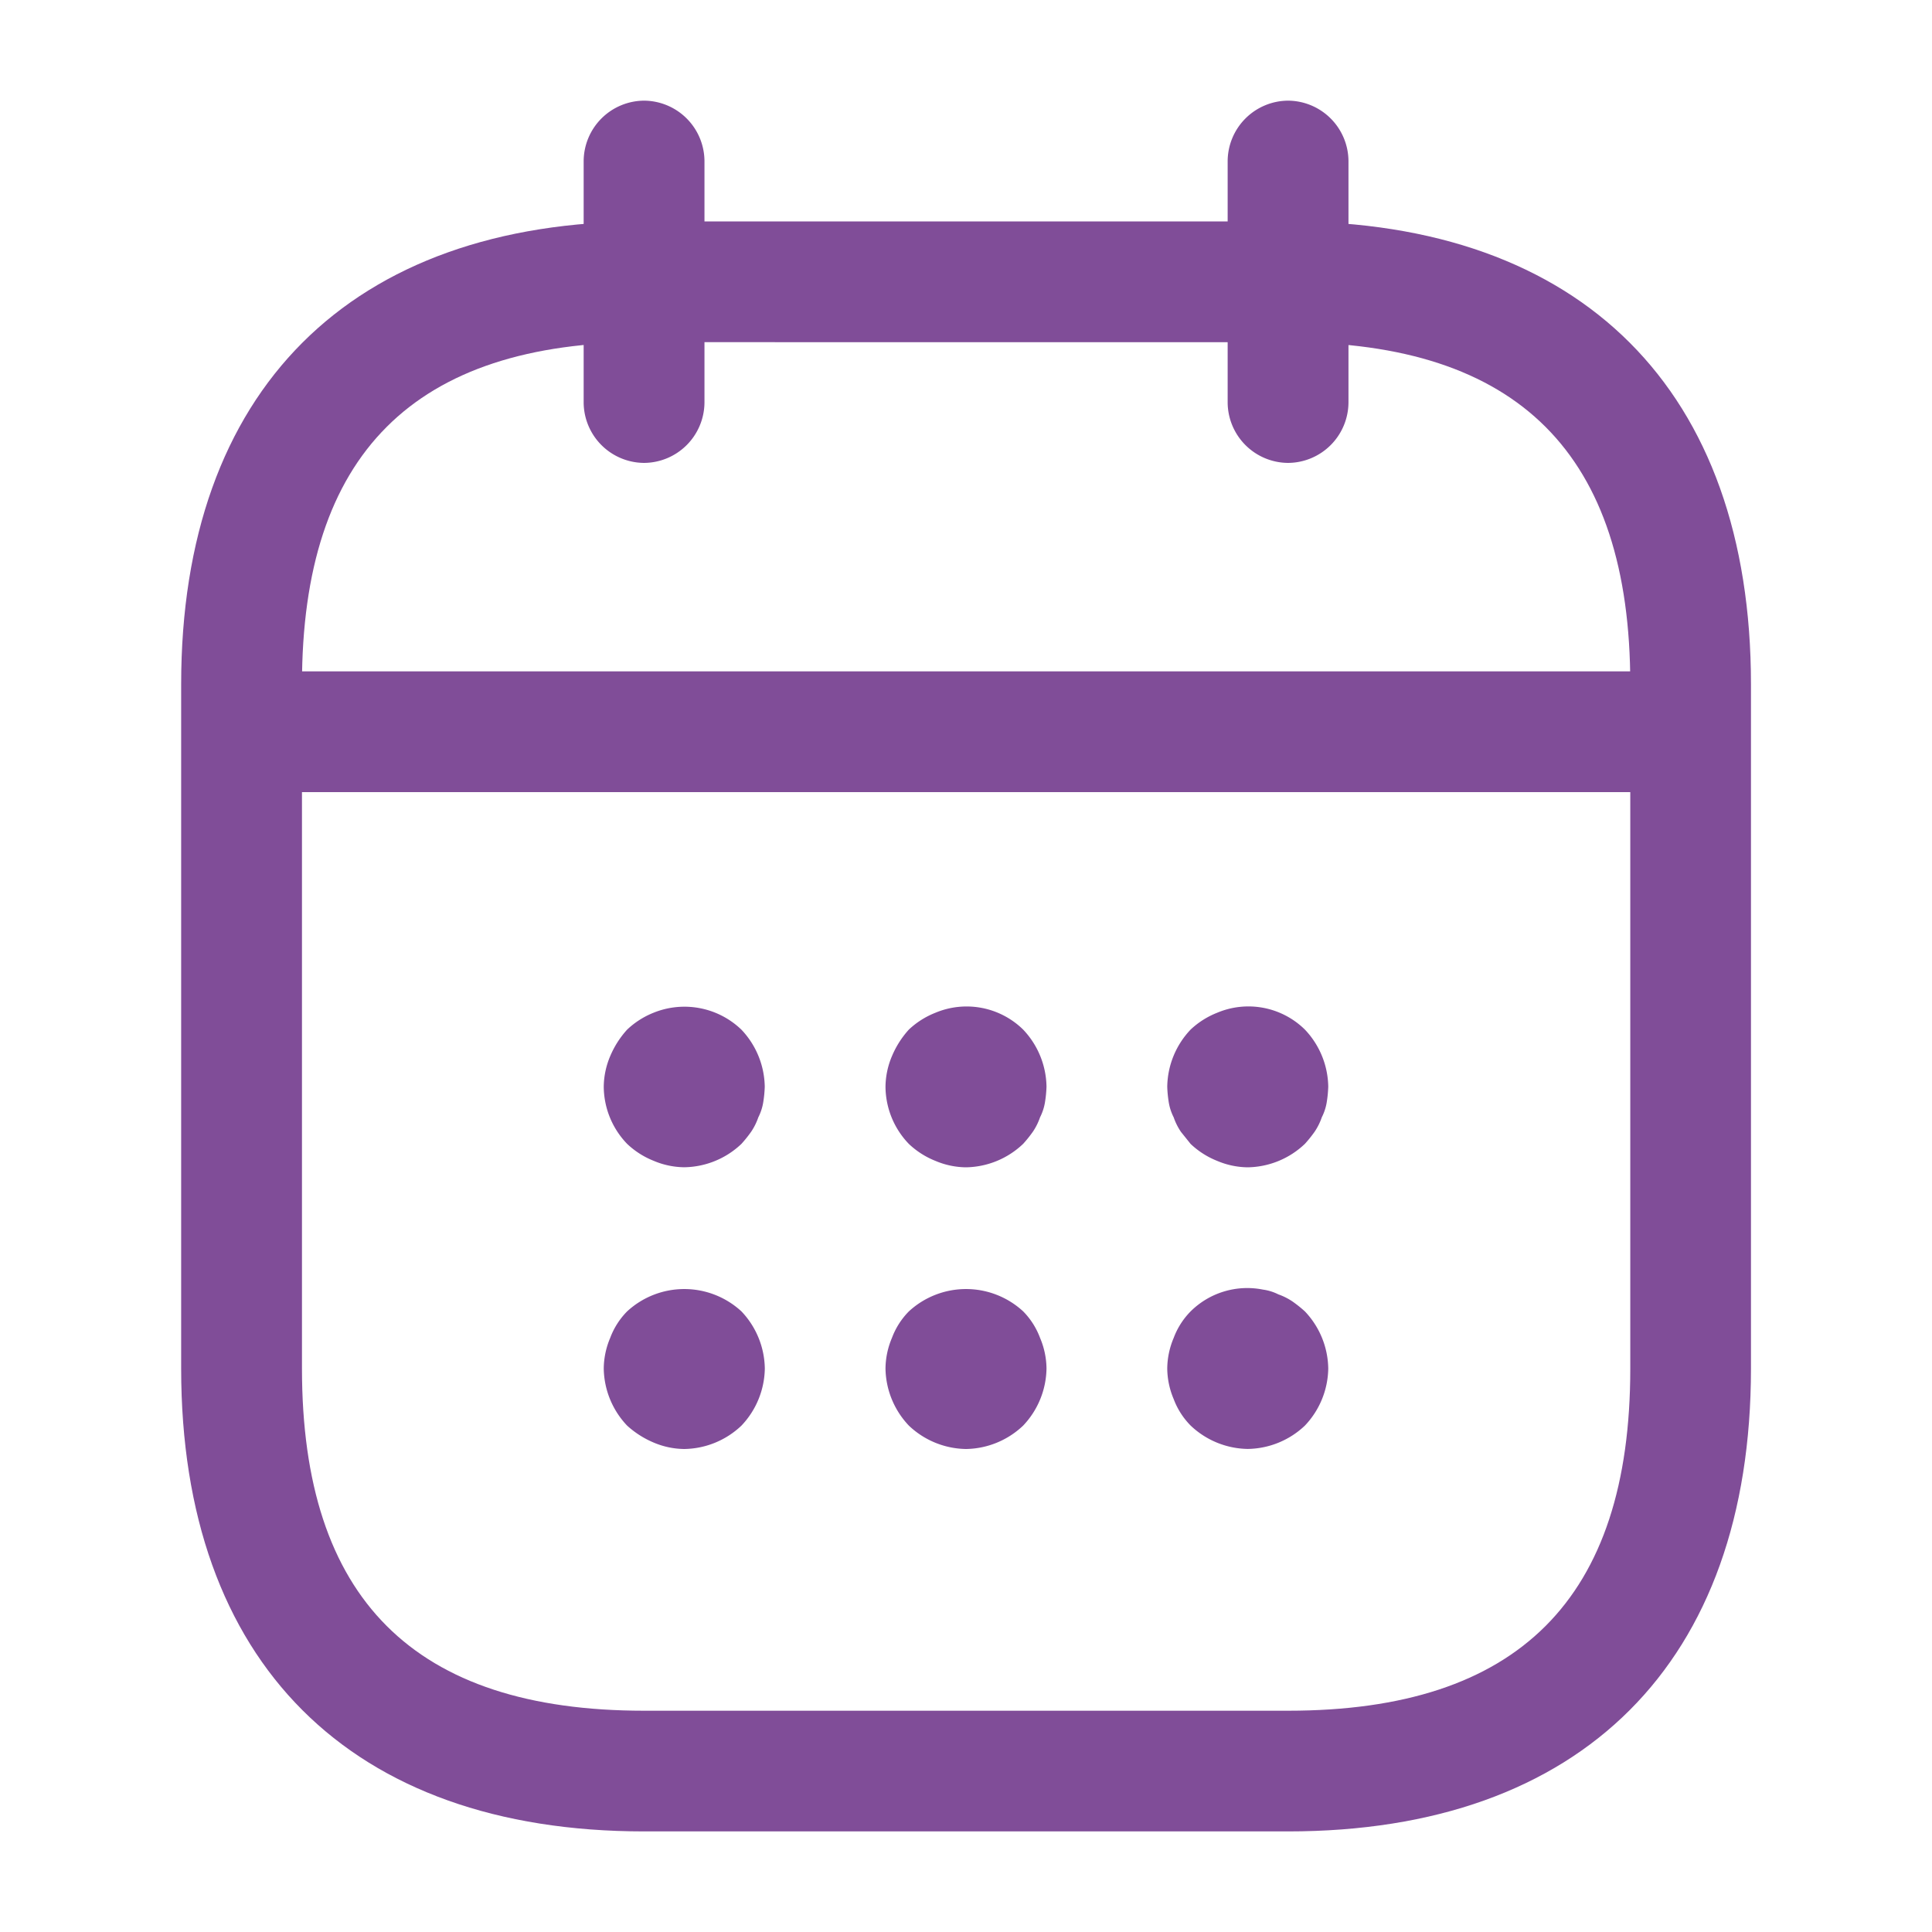 <svg id="calendar-11" xmlns="http://www.w3.org/2000/svg" width="30" height="30" viewBox="0 0 30 30">
  <g id="vuesax_outline_calendar" data-name="vuesax/outline/calendar">
    <g id="calendar">
      <path id="Vector" d="M.938,5.625A.944.944,0,0,1,0,4.688V.938A.944.944,0,0,1,.938,0a.944.944,0,0,1,.938.938v3.75A.944.944,0,0,1,.938,5.625Z" transform="translate(9.063 1.563)" fill="#804d98"/>
      <path id="Vector-2" data-name="Vector" d="M.938,5.625A.944.944,0,0,1,0,4.688V.938A.944.944,0,0,1,.938,0a.944.944,0,0,1,.938.938v3.75A.944.944,0,0,1,.938,5.625Z" transform="translate(19.063 1.563)" fill="#804d98"/>
      <path id="Vector-3" data-name="Vector" d="M1.25,2.493a1.244,1.244,0,0,1-.475-.1,1.29,1.29,0,0,1-.412-.263A1.291,1.291,0,0,1,0,1.243,1.244,1.244,0,0,1,.1.768,1.443,1.443,0,0,1,.363.356,1.29,1.29,0,0,1,.775.093,1.276,1.276,0,0,1,2.137.356a1.314,1.314,0,0,1,.363.887,1.879,1.879,0,0,1-.025.25.794.794,0,0,1-.075.225.946.946,0,0,1-.112.225,1.97,1.97,0,0,1-.15.187A1.314,1.314,0,0,1,1.25,2.493Z" transform="translate(9.375 15.632)" fill="#804d98"/>
      <path id="Vector-4" data-name="Vector" d="M1.25,2.5a1.244,1.244,0,0,1-.475-.1,1.29,1.29,0,0,1-.412-.263A1.291,1.291,0,0,1,0,1.249,1.244,1.244,0,0,1,.1.774,1.443,1.443,0,0,1,.363.361,1.29,1.29,0,0,1,.775.1,1.253,1.253,0,0,1,2.137.361a1.314,1.314,0,0,1,.363.887,1.879,1.879,0,0,1-.025.25.794.794,0,0,1-.075.225.946.946,0,0,1-.112.225,1.97,1.97,0,0,1-.15.187A1.314,1.314,0,0,1,1.25,2.5Z" transform="translate(13.75 15.626)" fill="#804d98"/>
      <path id="Vector-5" data-name="Vector" d="M1.25,2.5a1.244,1.244,0,0,1-.475-.1,1.29,1.29,0,0,1-.412-.263l-.15-.187A.946.946,0,0,1,.1,1.724.794.794,0,0,1,.025,1.5,1.879,1.879,0,0,1,0,1.249,1.314,1.314,0,0,1,.363.361,1.29,1.29,0,0,1,.775.1,1.249,1.249,0,0,1,2.137.361a1.314,1.314,0,0,1,.363.887,1.879,1.879,0,0,1-.025.25.794.794,0,0,1-.075.225.946.946,0,0,1-.112.225,1.97,1.97,0,0,1-.15.187A1.314,1.314,0,0,1,1.25,2.5Z" transform="translate(18.125 15.626)" fill="#804d98"/>
      <path id="Vector-6" data-name="Vector" d="M1.25,2.484a1.244,1.244,0,0,1-.475-.1,1.443,1.443,0,0,1-.412-.263A1.314,1.314,0,0,1,0,1.234,1.244,1.244,0,0,1,.1.759,1.167,1.167,0,0,1,.363.347a1.309,1.309,0,0,1,1.775,0,1.314,1.314,0,0,1,.363.887,1.314,1.314,0,0,1-.363.887A1.314,1.314,0,0,1,1.25,2.484Z" transform="translate(9.375 20.016)" fill="#804d98"/>
      <path id="Vector-7" data-name="Vector" d="M1.25,2.484a1.314,1.314,0,0,1-.887-.363A1.314,1.314,0,0,1,0,1.234,1.244,1.244,0,0,1,.1.759,1.167,1.167,0,0,1,.363.347a1.309,1.309,0,0,1,1.775,0A1.167,1.167,0,0,1,2.4.759a1.244,1.244,0,0,1,.1.475,1.314,1.314,0,0,1-.363.887A1.314,1.314,0,0,1,1.25,2.484Z" transform="translate(13.75 20.016)" fill="#804d98"/>
      <path id="Vector-8" data-name="Vector" d="M1.25,2.5a1.314,1.314,0,0,1-.887-.363A1.167,1.167,0,0,1,.1,1.726,1.244,1.244,0,0,1,0,1.251,1.244,1.244,0,0,1,.1.776,1.167,1.167,0,0,1,.363.364,1.248,1.248,0,0,1,1.487.026.754.754,0,0,1,1.725.1.947.947,0,0,1,1.95.214a1.97,1.97,0,0,1,.187.15,1.314,1.314,0,0,1,.363.887,1.314,1.314,0,0,1-.363.887A1.314,1.314,0,0,1,1.25,2.5Z" transform="translate(18.125 19.999)" fill="#804d98"/>
      <path id="Vector-9" data-name="Vector" d="M22.188,1.875H.938A.944.944,0,0,1,0,.938.944.944,0,0,1,.938,0h21.25a.944.944,0,0,1,.938.938A.944.944,0,0,1,22.188,1.875Z" transform="translate(3.438 10.425)" fill="#804d98"/>
      <path id="Vector-10" data-name="Vector" d="M17.188,25h-10C2.625,25,0,22.375,0,17.813V7.188C0,2.625,2.625,0,7.188,0h10c4.563,0,7.188,2.625,7.188,7.188V17.813C24.375,22.375,21.75,25,17.188,25Zm-10-23.125c-3.575,0-5.312,1.738-5.312,5.313V17.813c0,3.575,1.738,5.313,5.313,5.313h10c3.575,0,5.313-1.737,5.313-5.312V7.188c0-3.575-1.737-5.312-5.312-5.312Z" transform="translate(2.813 3.438)" fill="#804d98"/>
      <path id="Vector-11" data-name="Vector" d="M0,0H30V30H0Z" fill="none" opacity="0"/>
    </g>
  </g>
</svg>
